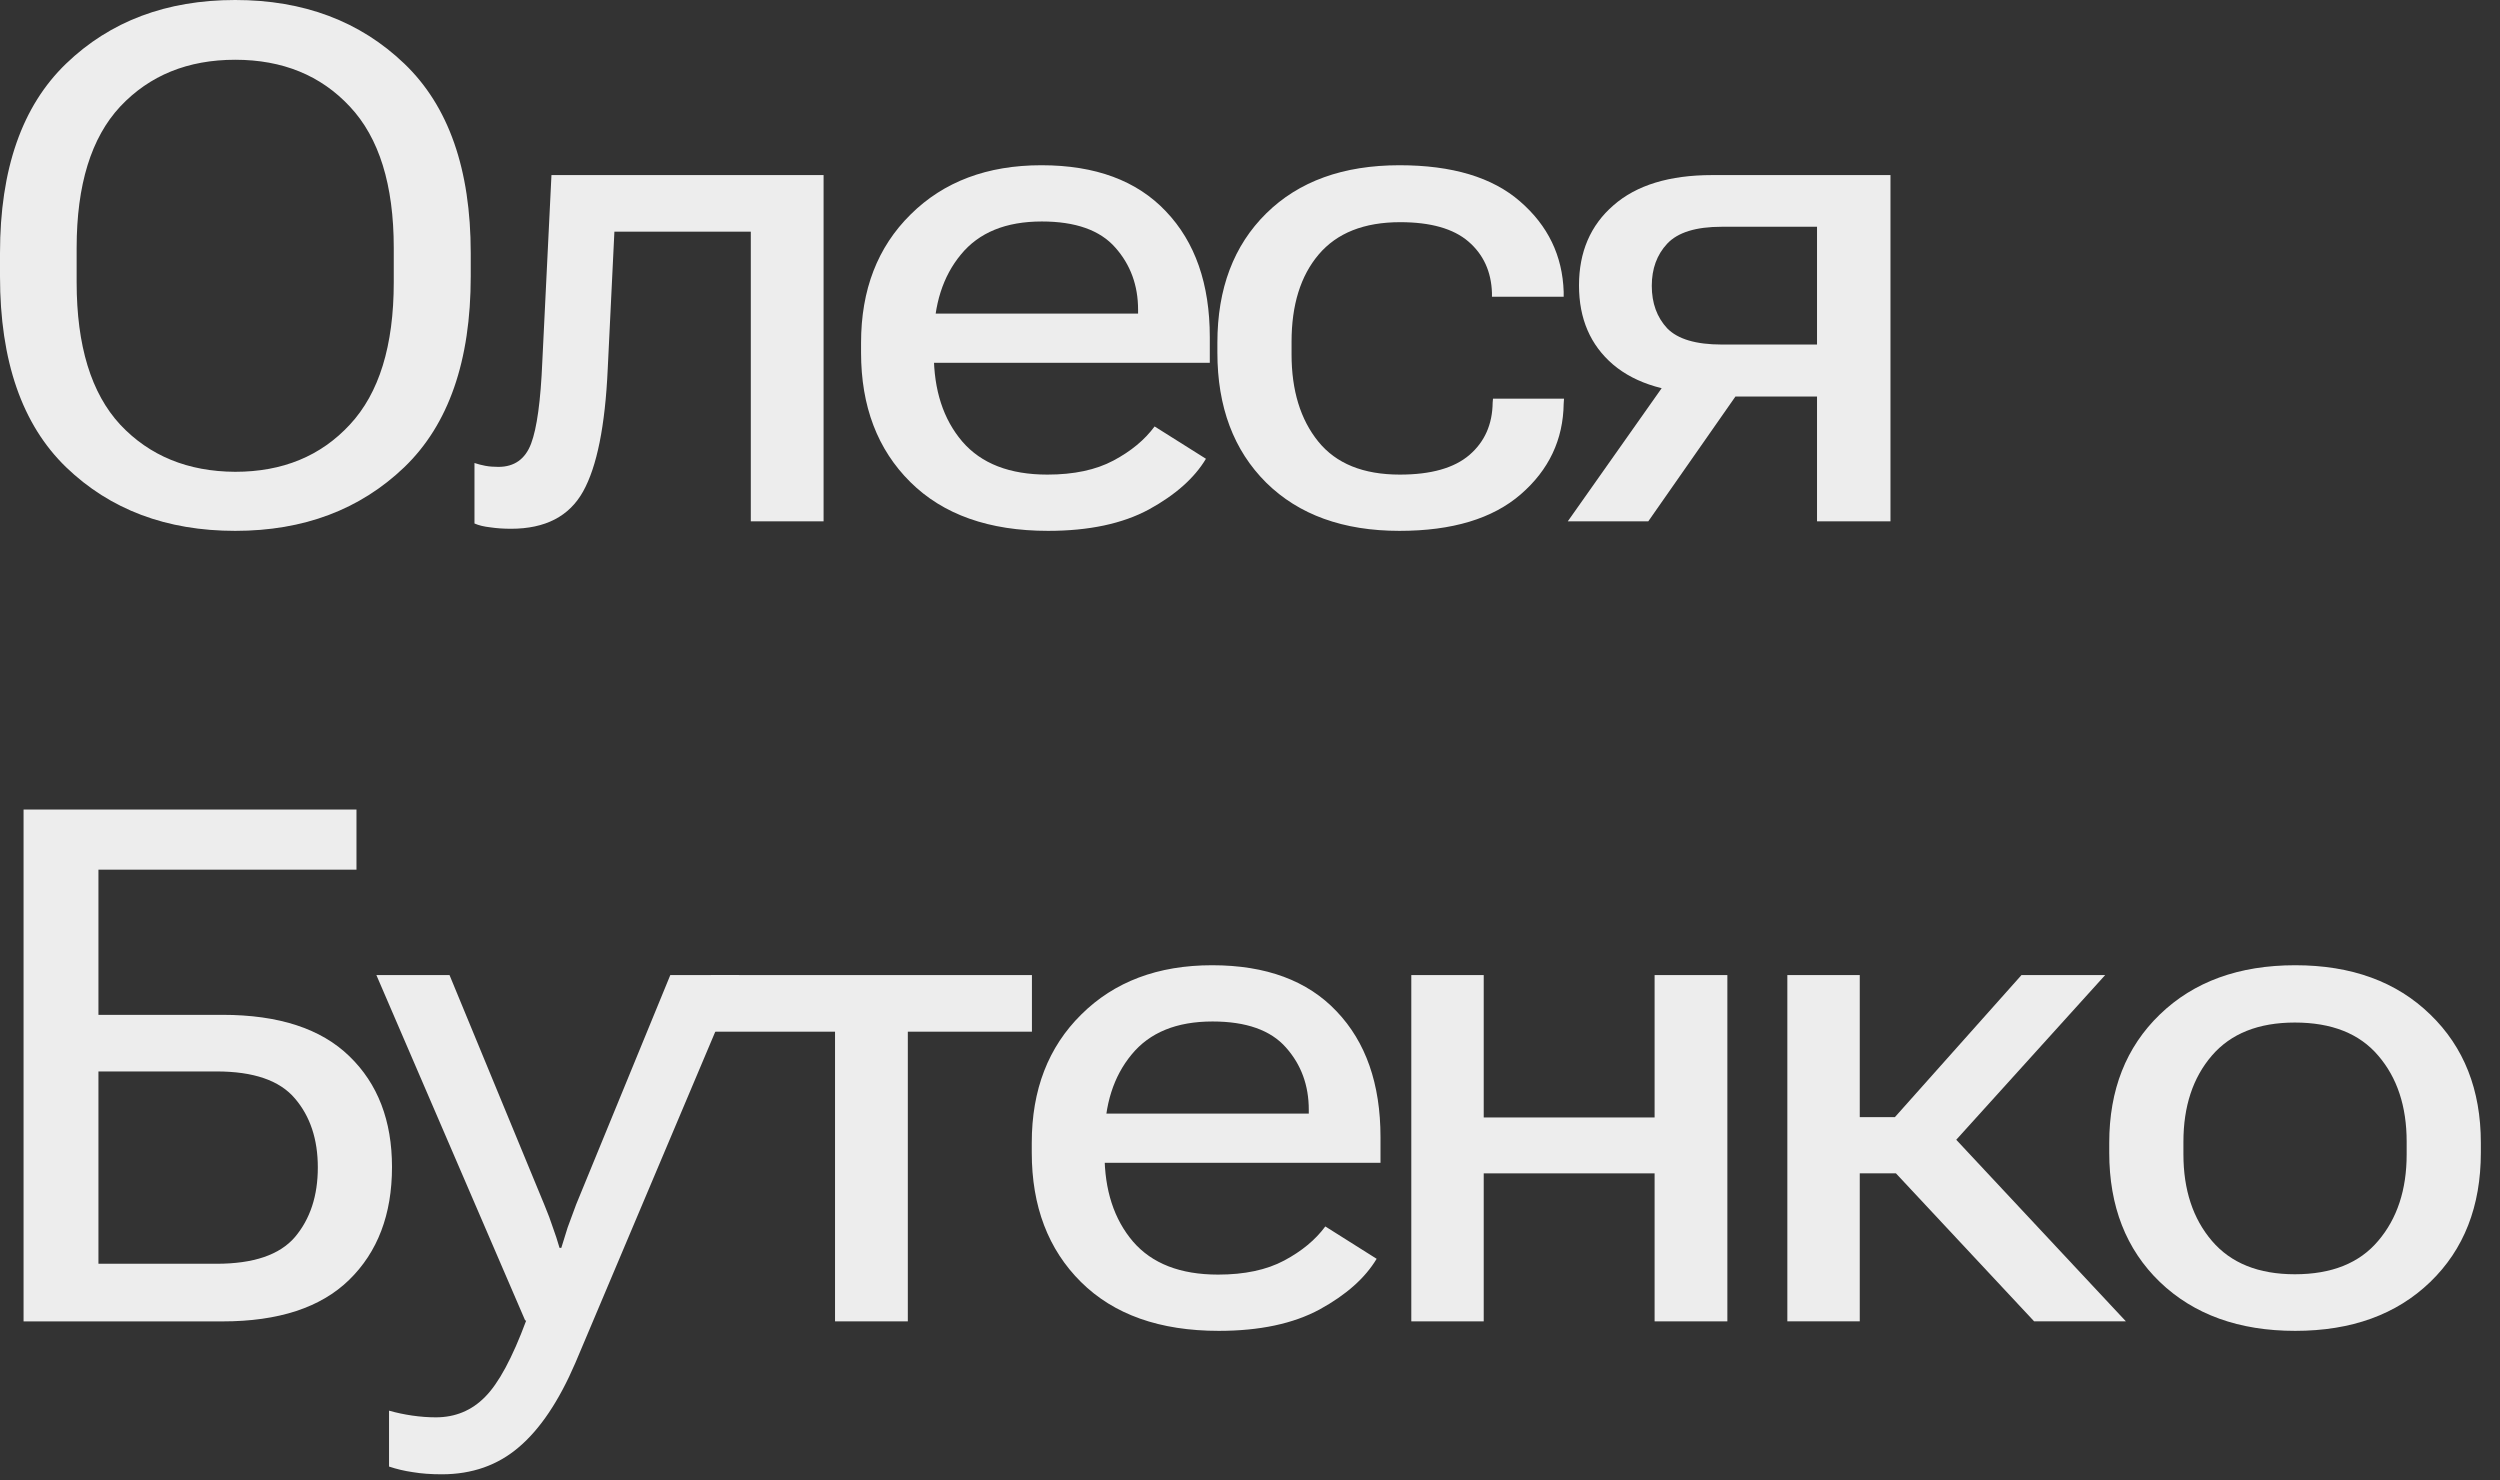 <?xml version="1.0" encoding="UTF-8"?> <svg xmlns="http://www.w3.org/2000/svg" width="125" height="74" viewBox="0 0 125 74" fill="none"><rect x="0" y="0" width="125" height="74" fill="#333333" stroke="none"/> <path d="M105.462 57.631V57.139C105.462 54.49 106.306 52.352 107.993 50.723C109.692 49.082 111.948 48.262 114.761 48.262C117.573 48.262 119.823 49.082 121.511 50.723C123.198 52.352 124.042 54.49 124.042 57.139V57.631C124.042 60.315 123.198 62.471 121.511 64.1C119.823 65.728 117.573 66.543 114.761 66.543C111.948 66.543 109.692 65.728 107.993 64.1C106.306 62.471 105.462 60.315 105.462 57.631ZM109.171 57.086V57.719C109.171 59.488 109.646 60.93 110.595 62.043C111.544 63.156 112.927 63.713 114.743 63.713C116.583 63.713 117.972 63.156 118.909 62.043C119.858 60.93 120.333 59.488 120.333 57.719V57.086C120.333 55.316 119.858 53.881 118.909 52.779C117.972 51.678 116.583 51.127 114.743 51.127C112.927 51.127 111.544 51.678 110.595 52.779C109.646 53.881 109.171 55.316 109.171 57.086Z" fill="#EDEDED"></path> <path d="M101.707 66.068L94.272 58.105L96.82 55.926L106.295 66.068H101.707ZM91.178 55.855H94.746L101.074 48.754H105.258L96.293 58.668H91.178V55.855ZM92.988 48.754V66.068H89.367V48.754H92.988Z" fill="#EDEDED"></path> <path d="M70.565 48.754H74.186V55.873H82.73V48.754H86.368V66.068H82.73V58.668H74.186V66.068H70.565V48.754Z" fill="#EDEDED"></path> <path d="M51.588 57.631V57.139C51.588 54.49 52.414 52.352 54.066 50.723C55.719 49.082 57.898 48.262 60.605 48.262C63.301 48.262 65.375 49.029 66.828 50.565C68.293 52.1 69.025 54.197 69.025 56.857V58.141H53.732V55.68H65.439V55.486C65.439 54.268 65.059 53.23 64.297 52.375C63.535 51.508 62.31 51.074 60.623 51.074C58.83 51.074 57.482 51.625 56.58 52.727C55.678 53.816 55.227 55.234 55.227 56.98V57.701C55.227 59.506 55.701 60.965 56.65 62.078C57.6 63.18 59.018 63.73 60.904 63.73C62.228 63.73 63.33 63.496 64.209 63.027C65.088 62.559 65.773 61.99 66.266 61.322L68.832 62.94C68.258 63.9 67.309 64.744 65.984 65.471C64.66 66.186 62.978 66.543 60.94 66.543C57.986 66.543 55.69 65.728 54.049 64.1C52.408 62.471 51.588 60.315 51.588 57.631Z" fill="#EDEDED"></path> <path d="M35.547 51.584V48.754H51.596V51.584H45.391V66.068H41.752V51.584H35.547Z" fill="#EDEDED"></path> <path d="M19.452 73.328V70.533C19.827 70.639 20.214 70.721 20.612 70.779C21.023 70.838 21.415 70.867 21.79 70.867C22.763 70.867 23.583 70.527 24.251 69.848C24.931 69.168 25.616 67.897 26.308 66.033L26.255 66.016L18.819 48.754H22.476L27.222 60.25C27.398 60.672 27.538 61.047 27.644 61.375C27.761 61.691 27.872 62.031 27.977 62.395H28.065C28.171 62.043 28.276 61.703 28.382 61.375C28.499 61.047 28.64 60.666 28.804 60.232L33.515 48.754H36.96L28.769 68.143C27.948 70.053 27.005 71.459 25.939 72.361C24.884 73.264 23.601 73.715 22.089 73.715C21.55 73.715 21.069 73.68 20.648 73.609C20.237 73.551 19.839 73.457 19.452 73.328Z" fill="#EDEDED"></path> <path d="M1.178 66.07V40.477H17.824V43.482H4.922V50.742H11.127C13.94 50.742 16.055 51.434 17.473 52.816C18.891 54.188 19.6 56.033 19.6 58.353C19.6 60.721 18.885 62.602 17.455 63.996C16.037 65.379 13.928 66.07 11.127 66.07H1.178ZM4.922 53.572V63.188H10.828C12.68 63.188 13.986 62.742 14.748 61.852C15.51 60.949 15.891 59.789 15.891 58.371C15.891 56.965 15.51 55.816 14.748 54.926C13.986 54.023 12.68 53.572 10.828 53.572H4.922Z" fill="#EDEDED"></path> <path d="M82.413 26.068H78.388L83.52 18.791L87.335 19.02L82.413 26.068ZM90.851 26.068V19.828H86.175L85.63 19.688C83.462 19.688 81.804 19.201 80.655 18.229C79.519 17.256 78.95 15.938 78.95 14.273C78.95 12.598 79.524 11.262 80.673 10.266C81.821 9.258 83.468 8.754 85.612 8.754H94.524V26.068H90.851ZM86.087 17.227H90.851V11.338H86.087C84.798 11.338 83.89 11.619 83.362 12.182C82.847 12.732 82.589 13.435 82.589 14.291C82.589 15.158 82.847 15.867 83.362 16.418C83.89 16.957 84.798 17.227 86.087 17.227Z" fill="#EDEDED"></path> <path d="M60.869 17.631V17.139C60.869 14.432 61.684 12.275 63.312 10.67C64.941 9.064 67.162 8.262 69.975 8.262C72.611 8.262 74.621 8.865 76.004 10.072C77.398 11.279 78.125 12.785 78.184 14.59V14.836H74.598V14.643C74.562 13.576 74.17 12.721 73.42 12.076C72.67 11.432 71.533 11.109 70.01 11.109C68.205 11.109 66.846 11.648 65.932 12.727C65.029 13.793 64.578 15.246 64.578 17.086V17.719C64.578 19.523 65.023 20.977 65.914 22.078C66.805 23.18 68.164 23.73 69.992 23.73C71.551 23.73 72.711 23.402 73.473 22.746C74.234 22.09 74.621 21.217 74.633 20.127L74.65 19.934H78.201L78.184 20.18C78.16 21.984 77.445 23.496 76.039 24.715C74.633 25.934 72.611 26.543 69.975 26.543C67.162 26.543 64.941 25.74 63.312 24.135C61.684 22.518 60.869 20.35 60.869 17.631Z" fill="#EDEDED"></path> <path d="M43.053 17.631V17.139C43.053 14.49 43.879 12.352 45.531 10.723C47.184 9.082 49.363 8.262 52.07 8.262C54.766 8.262 56.84 9.029 58.293 10.565C59.758 12.1 60.49 14.197 60.49 16.857V18.141H45.197V15.68H56.904V15.486C56.904 14.268 56.523 13.23 55.762 12.375C55 11.508 53.775 11.074 52.088 11.074C50.295 11.074 48.947 11.625 48.045 12.727C47.143 13.816 46.691 15.234 46.691 16.98V17.701C46.691 19.506 47.166 20.965 48.115 22.078C49.065 23.18 50.482 23.73 52.369 23.73C53.693 23.73 54.795 23.496 55.674 23.027C56.553 22.559 57.238 21.99 57.73 21.322L60.297 22.939C59.723 23.9 58.773 24.744 57.449 25.471C56.125 26.186 54.443 26.543 52.404 26.543C49.451 26.543 47.154 25.729 45.514 24.1C43.873 22.471 43.053 20.314 43.053 17.631Z" fill="#EDEDED"></path> <path d="M30.72 11.584L30.386 18.457C30.257 21.293 29.847 23.332 29.155 24.574C28.464 25.816 27.263 26.438 25.552 26.438C25.177 26.438 24.831 26.414 24.515 26.367C24.198 26.332 23.935 26.268 23.724 26.174V23.15C23.899 23.209 24.081 23.256 24.269 23.291C24.456 23.326 24.673 23.344 24.919 23.344C25.716 23.344 26.261 22.957 26.554 22.184C26.847 21.41 27.034 20.039 27.116 18.07L27.573 8.754H41.179V26.068H37.54V11.584H30.72Z" fill="#EDEDED"></path> <path d="M0 13.816V12.656C0 8.461 1.102 5.303 3.305 3.182C5.508 1.061 8.326 0 11.76 0C15.182 0 18 1.061 20.215 3.182C22.43 5.303 23.537 8.461 23.537 12.656V13.816C23.537 18.047 22.43 21.229 20.215 23.361C18 25.482 15.182 26.543 11.76 26.543C8.326 26.543 5.508 25.482 3.305 23.361C1.102 21.229 0 18.047 0 13.816ZM3.832 14.115C3.832 17.291 4.559 19.664 6.012 21.234C7.477 22.793 9.393 23.578 11.76 23.59C14.127 23.59 16.037 22.805 17.49 21.234C18.955 19.664 19.688 17.291 19.688 14.115V12.393C19.688 9.24 18.955 6.885 17.49 5.326C16.037 3.768 14.127 2.988 11.76 2.988C9.393 2.988 7.477 3.768 6.012 5.326C4.559 6.885 3.832 9.24 3.832 12.393V14.115Z" fill="#EDEDED"></path> </svg> 